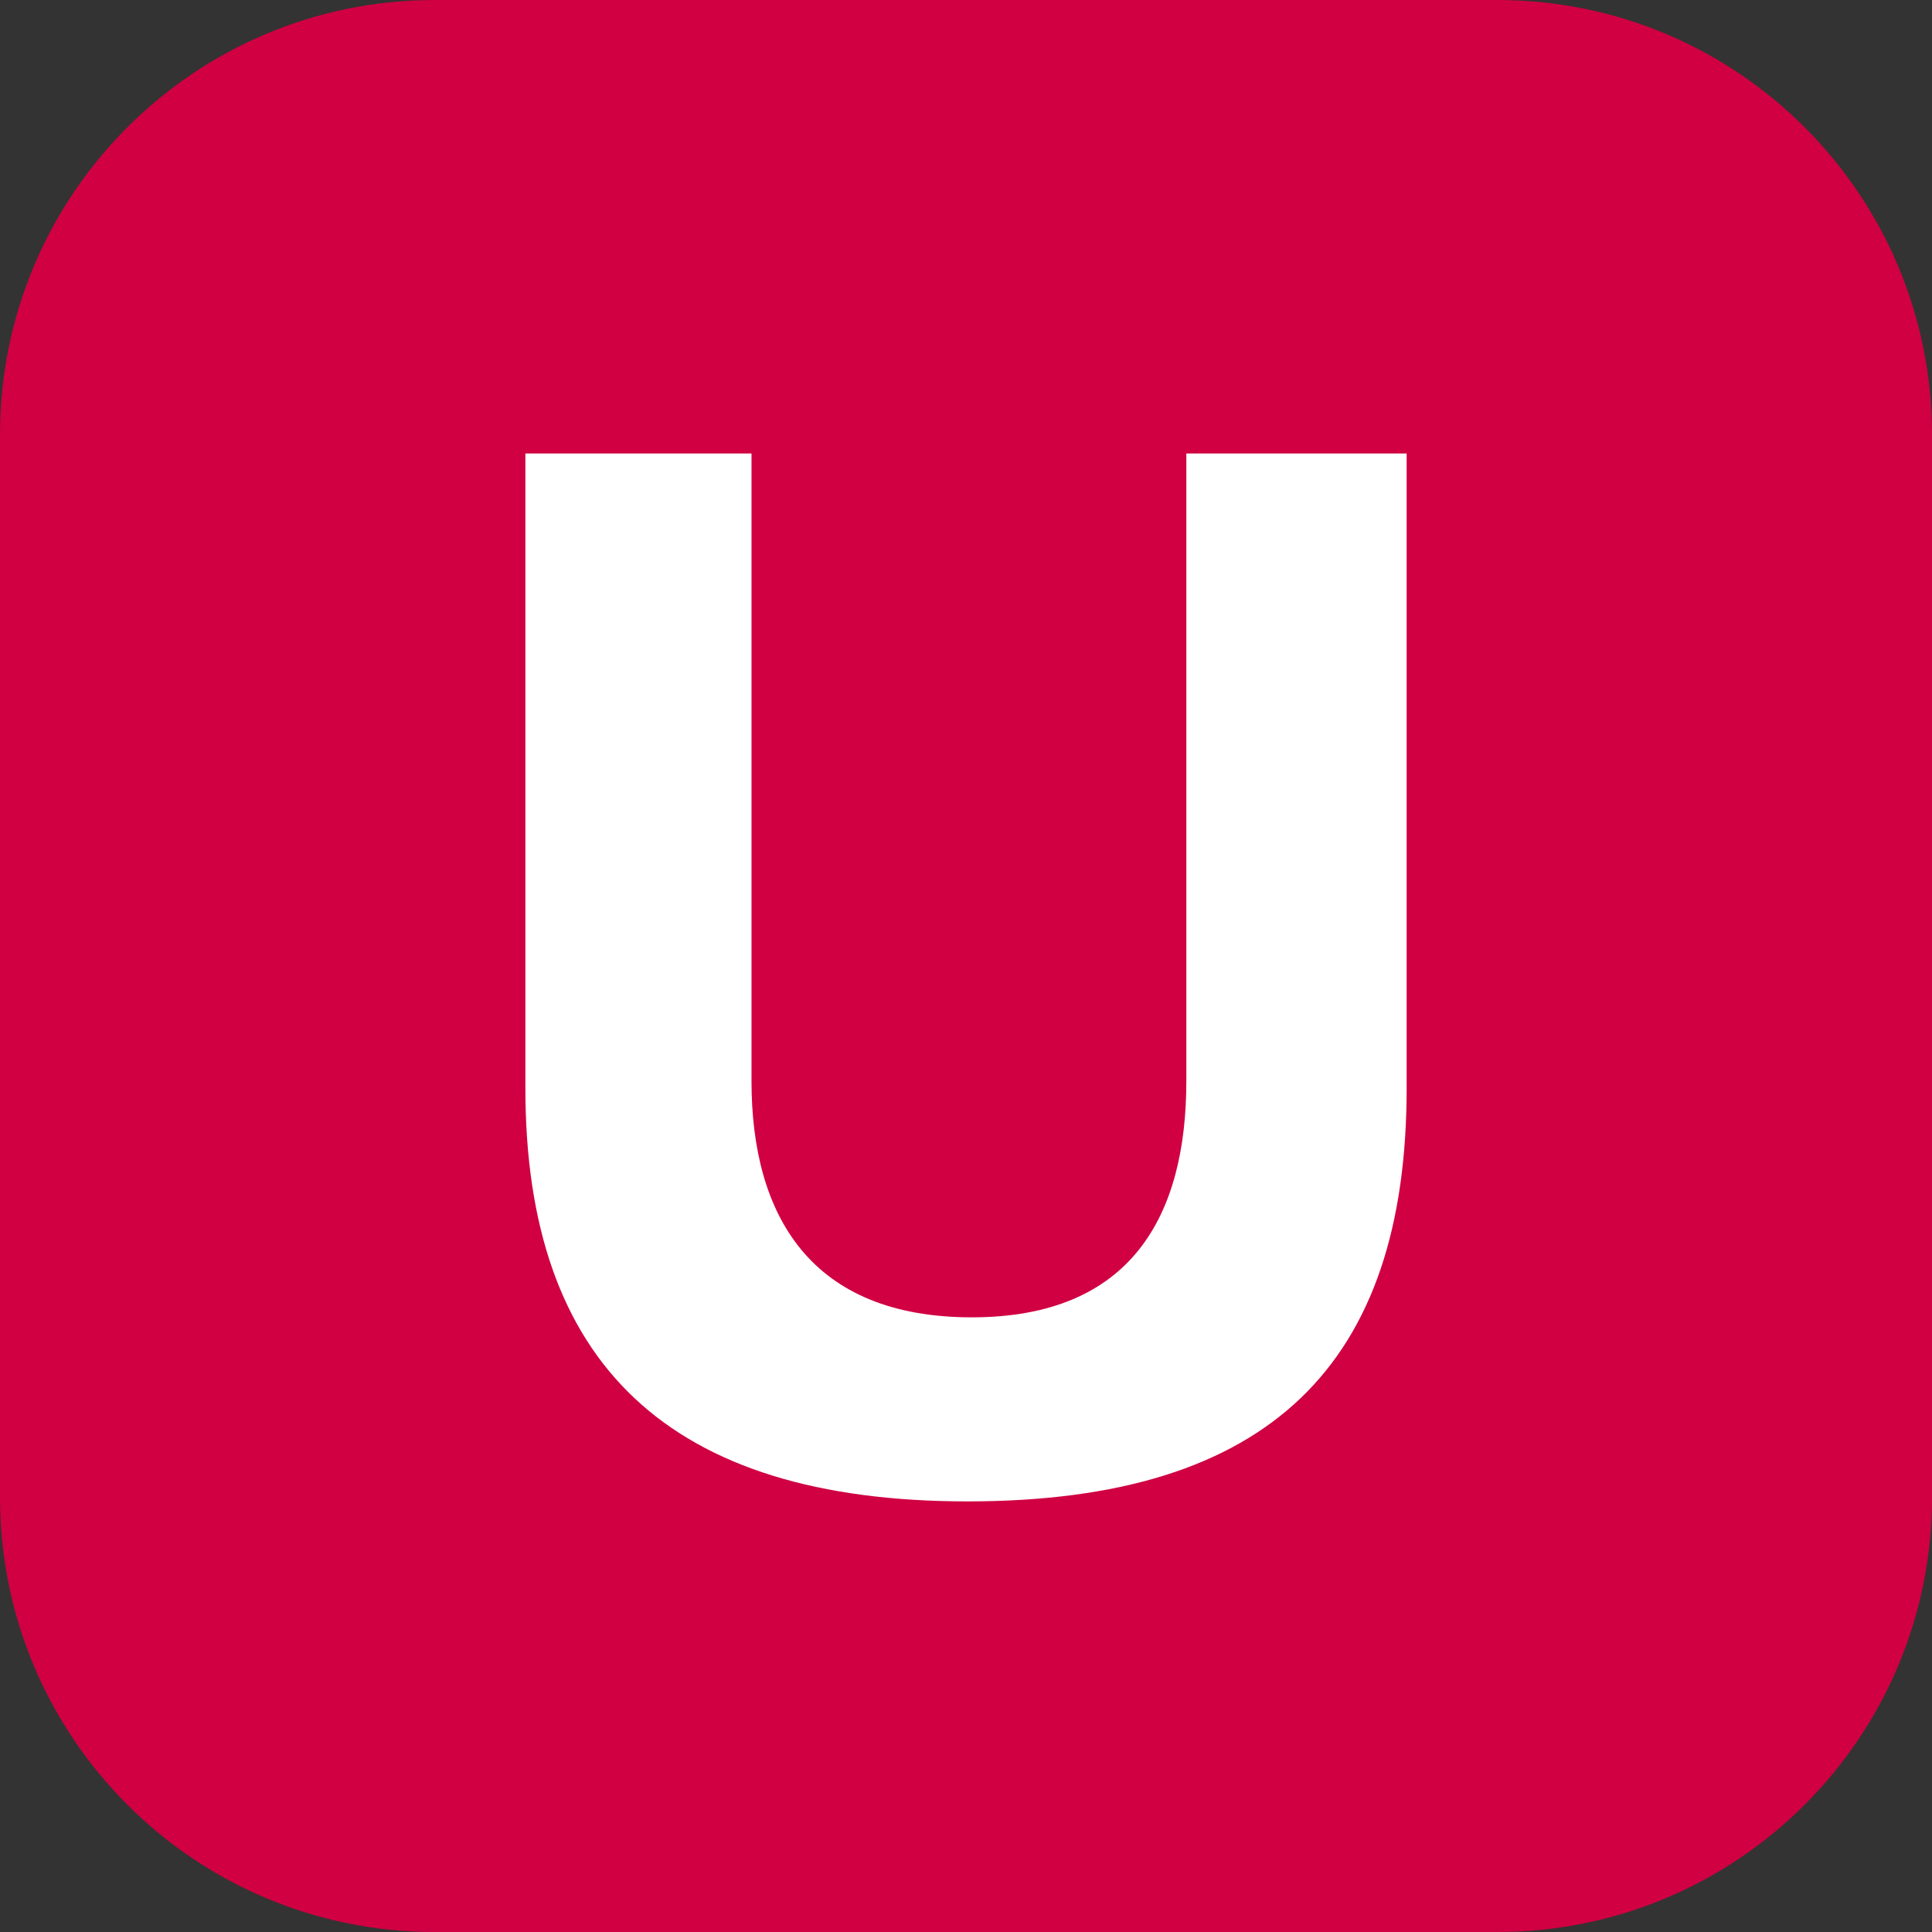 <?xml version="1.0" encoding="iso-8859-1"?>
<!-- Generator: Adobe Illustrator 16.0.0, SVG Export Plug-In . SVG Version: 6.00 Build 0)  -->
<!DOCTYPE svg PUBLIC "-//W3C//DTD SVG 1.1//EN" "http://www.w3.org/Graphics/SVG/1.1/DTD/svg11.dtd">
<svg version="1.1" id="Calque_1" xmlns="http://www.w3.org/2000/svg" xmlns:xlink="http://www.w3.org/1999/xlink" x="0px" y="0px"
	 width="283.46px" height="283.46px" viewBox="0 0 283.46 283.46" style="enable-background:new 0 0 283.46 283.46;"
	 xml:space="preserve">
<rect x="0" y="0" width="283.46" height="283.46" fill="#333333" stroke="none"/>
<g>
	<defs>
		<rect id="SVGID_1_" width="283.46" height="283.46"/>
	</defs>
	<clipPath id="SVGID_2_">
		<use xlink:href="#SVGID_1_"  style="overflow:visible;"/>
	</clipPath>
	<path style="clip-path:url(#SVGID_2_);fill:#D00042;" d="M219.685,283.465H63.78c-35.224,0-63.78-28.556-63.78-63.78V63.779
		C0,28.555,28.556,0,63.78,0h155.905c35.225,0,63.78,28.555,63.78,63.779v155.906C283.465,254.909,254.909,283.465,219.685,283.465"
		/>
	<path style="clip-path:url(#SVGID_2_);fill:#FFFFFF;" d="M141.945,220.283c-43.812,0-64.861-20.201-64.861-60.604V66.537h33.176
		v92.081c0,19.775,8.718,34.659,32.324,34.659c23.394,0,31.473-14.884,31.473-34.659V66.537h32.324v93.142
		C206.381,200.082,186.388,220.283,141.945,220.283"/>
</g>
</svg>

